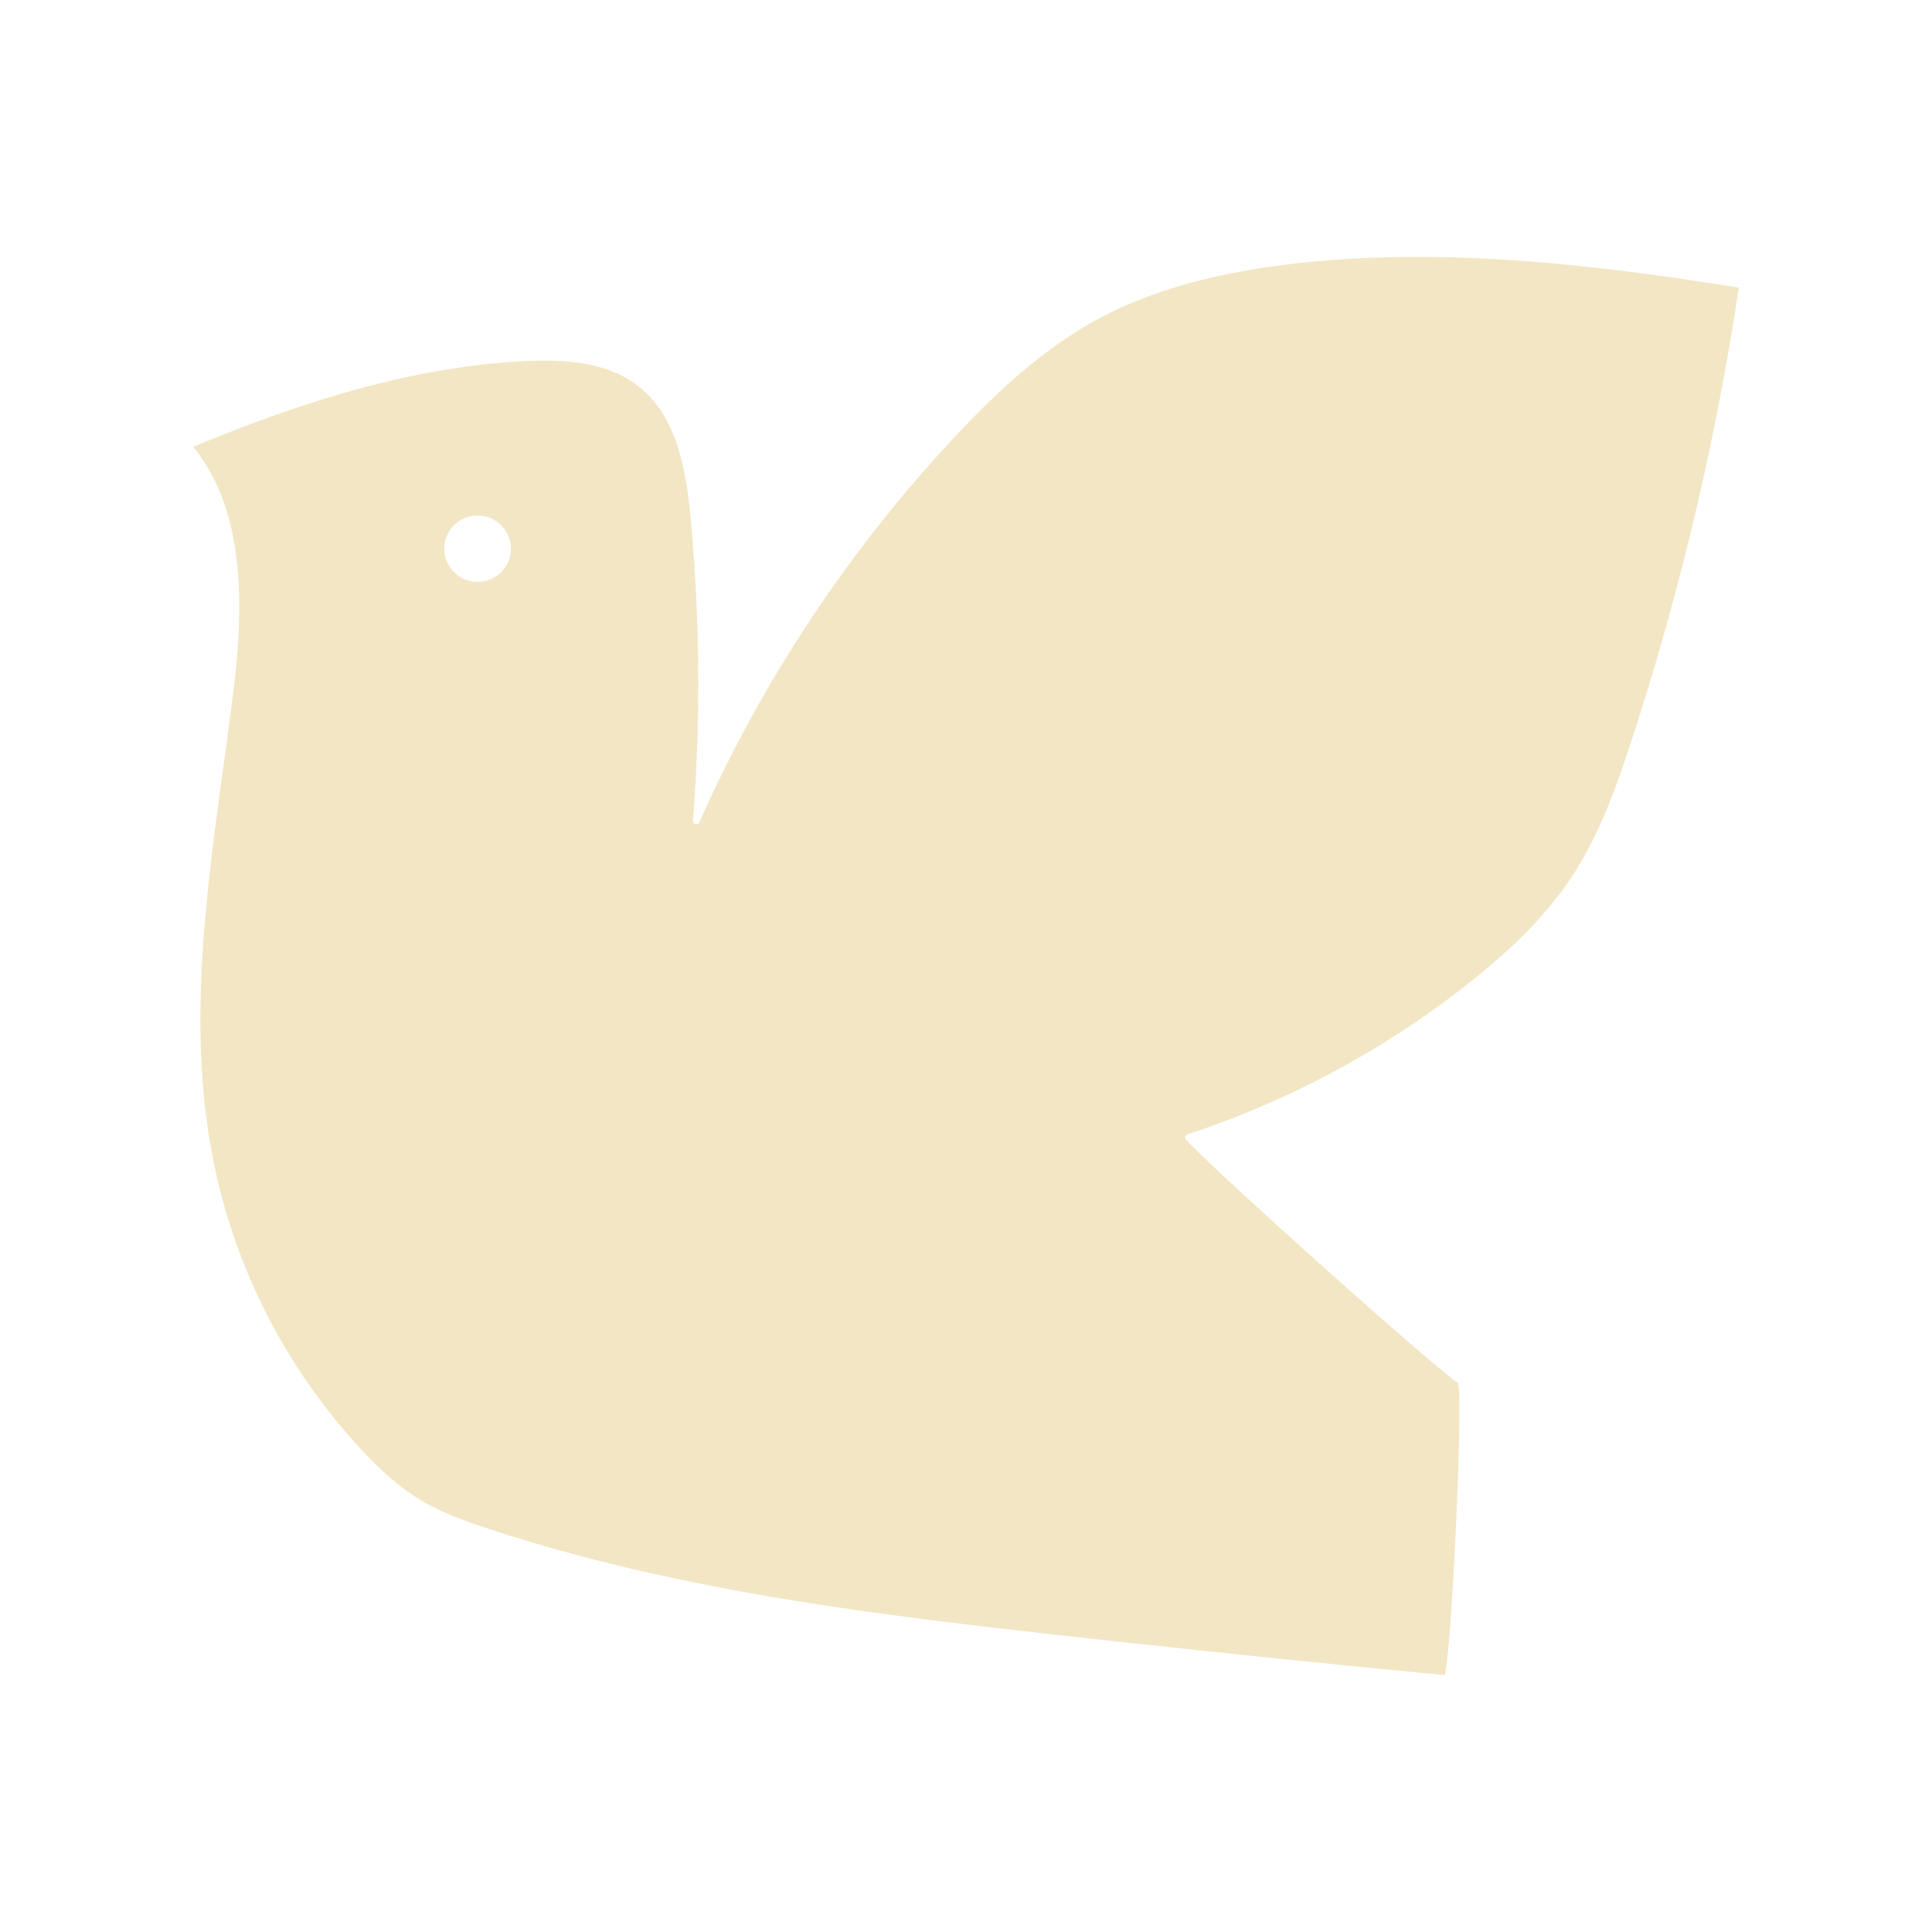 <?xml version="1.0" encoding="UTF-8"?>
<svg data-bbox="19.998 26.595 160.002 146.811" viewBox="0 0 200 200" height="200" width="200" xmlns="http://www.w3.org/2000/svg" data-type="color">
    <g>
        <path fill="#f2e6c4" d="M162.77 90.67c2.833-4.327 4.56-9.237 6.088-13.897A290 290 0 0 0 180 29.774c-14.933-2.38-30.899-4.301-46.57-2.418-8.048.969-14.525 2.835-19.813 5.702-6.15 3.335-11.191 8.323-14.898 12.296a144 144 0 0 0-26.329 39.78.343.343 0 0 1-.655-.165c.799-10.364.722-20.86-.228-31.195-.491-5.336-1.484-10.698-5.404-13.779-3.406-2.676-8.138-2.797-11.871-2.61-12.841.658-24.997 5.052-34.234 8.876 5.655 6.885 5.171 17.381 4.1 25.802-.296 2.331-.616 4.67-.936 7.012-1.85 13.518-3.763 27.494-1.1 40.945a61.74 61.74 0 0 0 15.049 29.722c2.436 2.659 4.495 4.412 6.673 5.686 2.151 1.258 4.581 2.103 6.69 2.797 19.017 6.266 38.567 8.767 60.319 11.171a2773 2773 0 0 0 38.766 4.01c.714-2.489 1.904-28.136 1.389-30.232-1.956-1.165-24.035-20.858-28.174-25.18a.34.34 0 0 1 .14-.559c10.644-3.519 20.464-8.803 29.19-15.707 4.849-3.836 8.239-7.349 10.665-11.055ZM49.438 60.235c-1.905 0-3.45-1.536-3.45-3.431s1.545-3.431 3.45-3.431 3.45 1.536 3.45 3.431-1.545 3.431-3.45 3.431" data-color="1"/>
    </g>
</svg>
